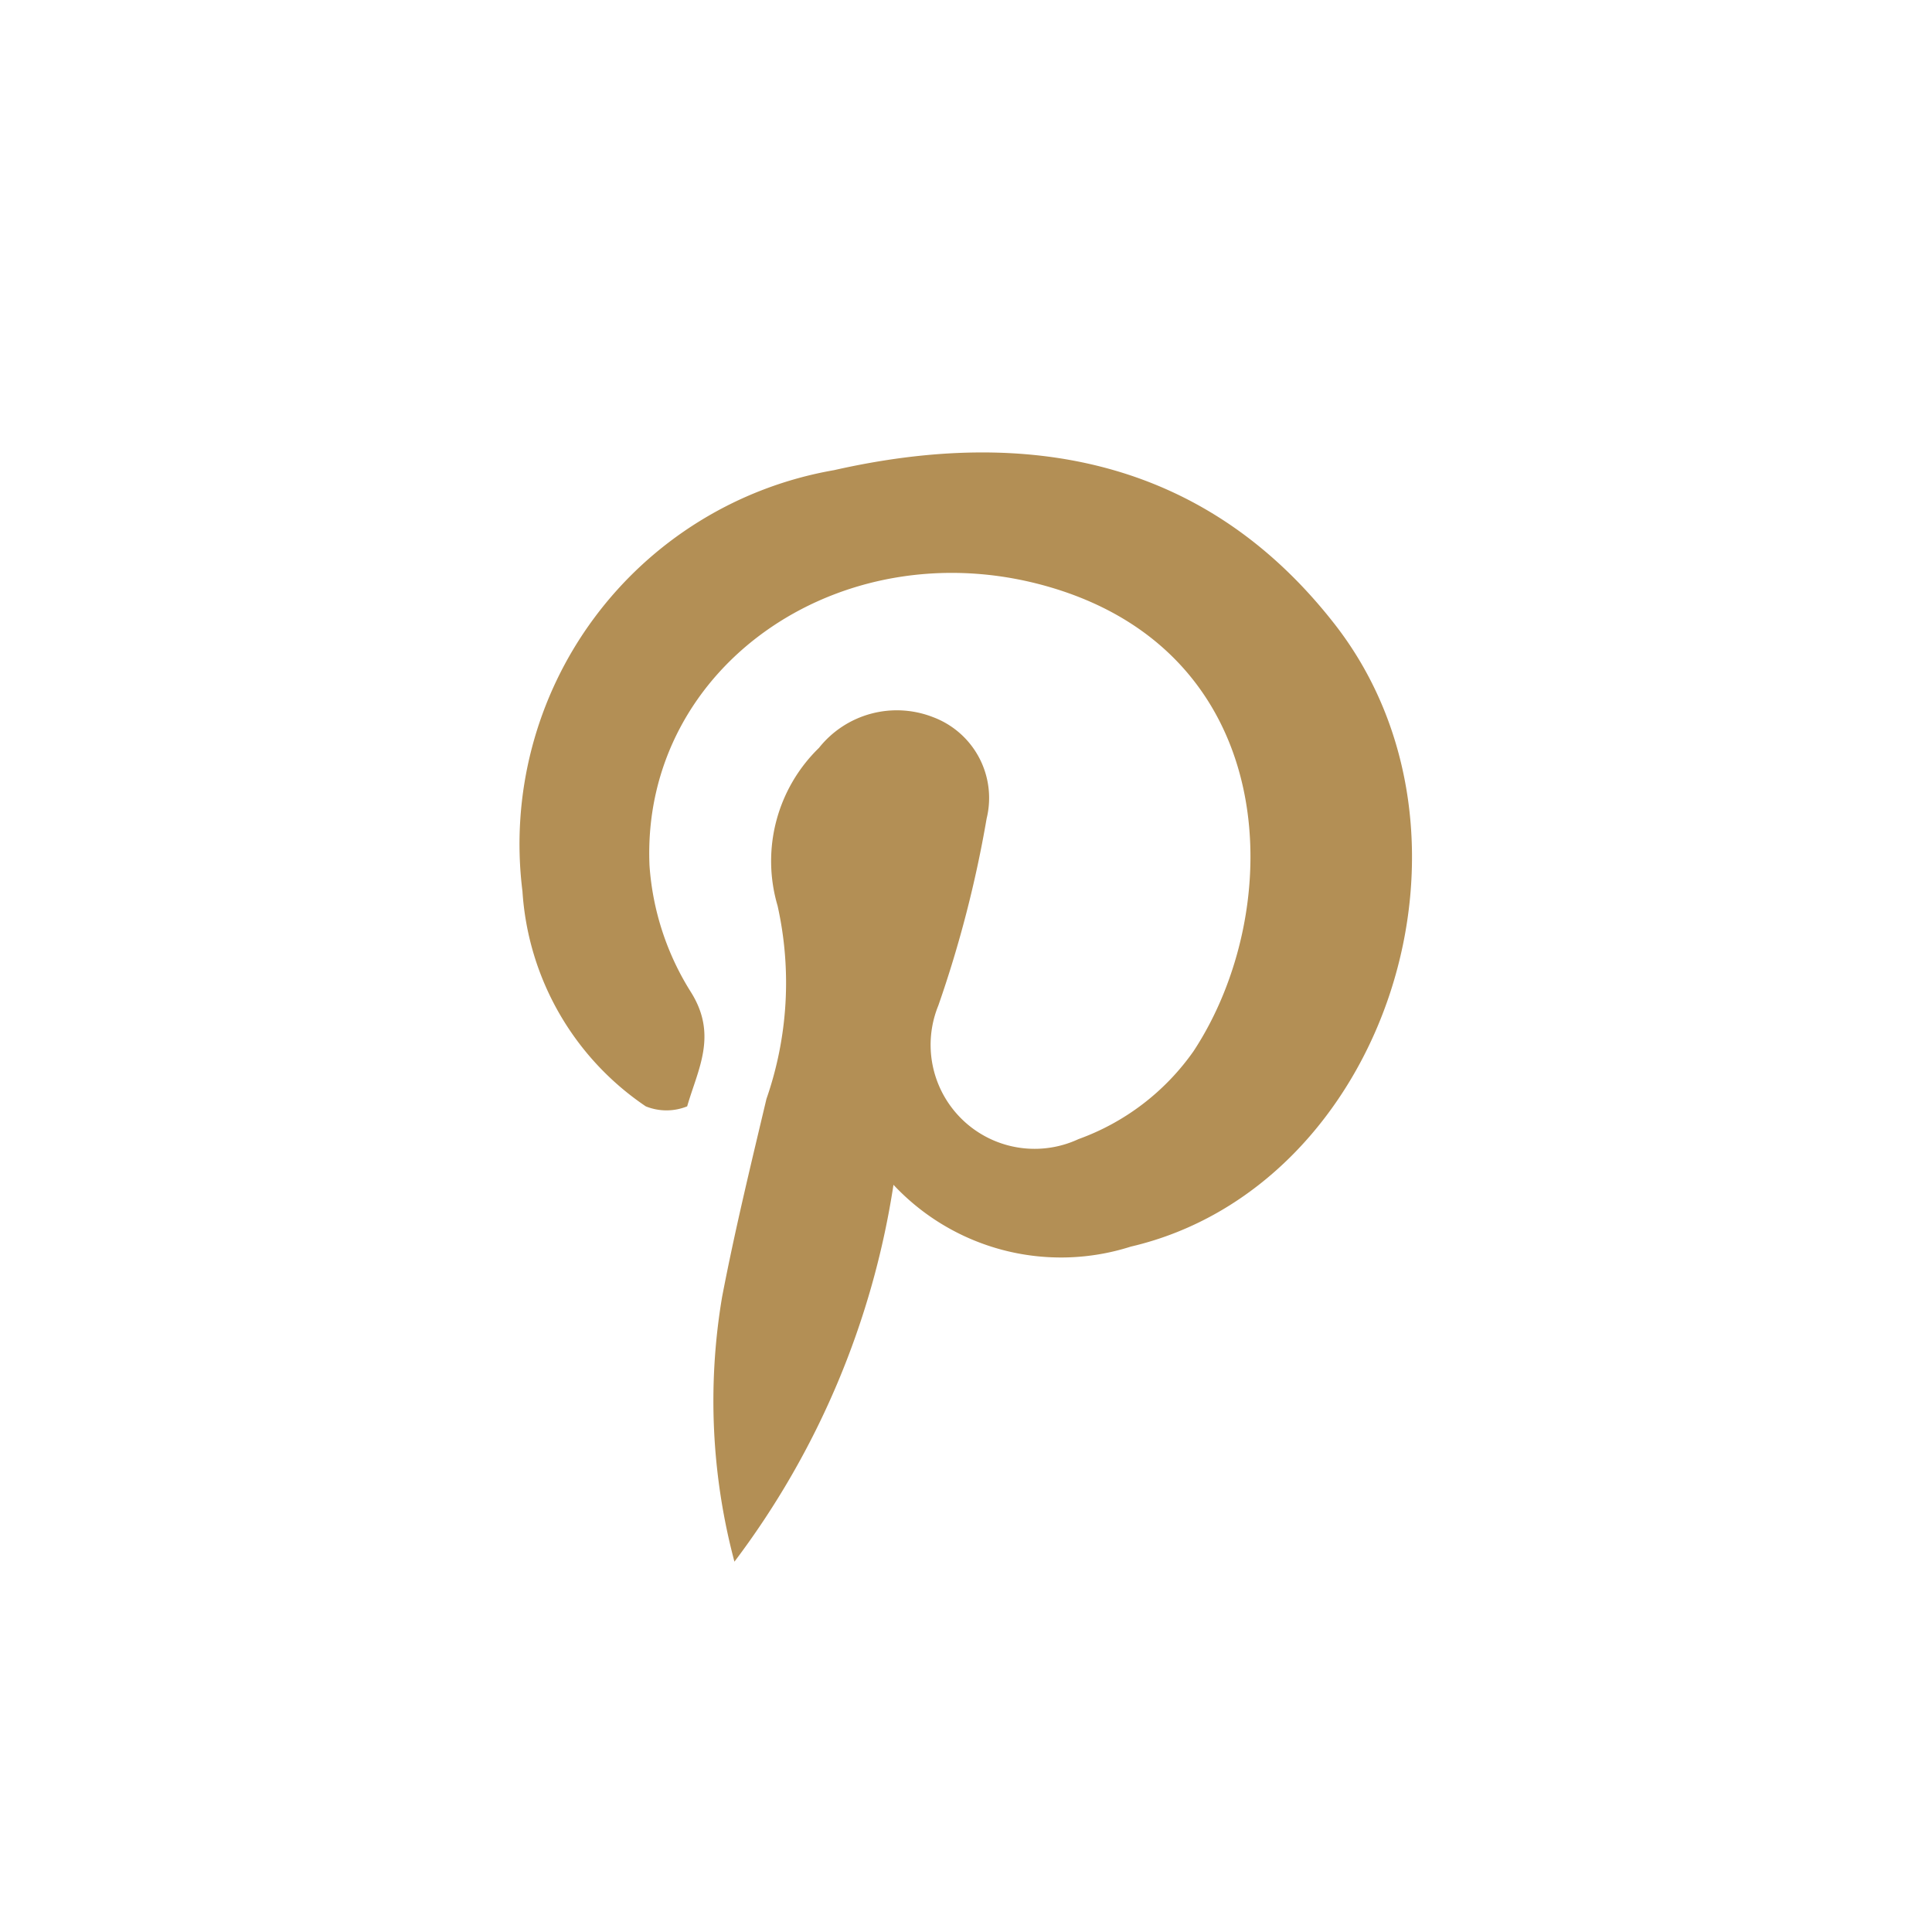 <svg id="pinterest" xmlns="http://www.w3.org/2000/svg" width="28" height="28" viewBox="0 0 28 28">
  <rect id="Rectangle_331" data-name="Rectangle 331" width="28" height="28" fill="#fff"/>
  <path id="Path_146" data-name="Path 146" d="M18.064,21.623a12.089,12.089,0,0,1-2.305,5.462,9.059,9.059,0,0,1-.179-3.836c.185-.965.417-1.918.643-2.871a5.122,5.122,0,0,0,.161-2.8,2.287,2.287,0,0,1,.6-2.287,1.441,1.441,0,0,1,1.65-.447,1.251,1.251,0,0,1,.78,1.471,16.91,16.91,0,0,1-.7,2.71,1.507,1.507,0,0,0,2.031,1.936,3.478,3.478,0,0,0,1.668-1.275c1.34-2.037,1.292-5.676-2-6.7-3.014-.935-6.01,1.078-5.885,4.009a3.949,3.949,0,0,0,.6,1.835c.393.625.1,1.12-.054,1.656a.8.8,0,0,1-.6,0,4.074,4.074,0,0,1-1.787-3.115,5.5,5.5,0,0,1,4.515-6.105c2.787-.631,5.361-.173,7.231,2.2,2.436,3.073.768,8.19-2.93,9.053A3.324,3.324,0,0,1,18.064,21.623Z" transform="translate(-5.115 -4.452)" fill="#b38f55"/>
</svg>

